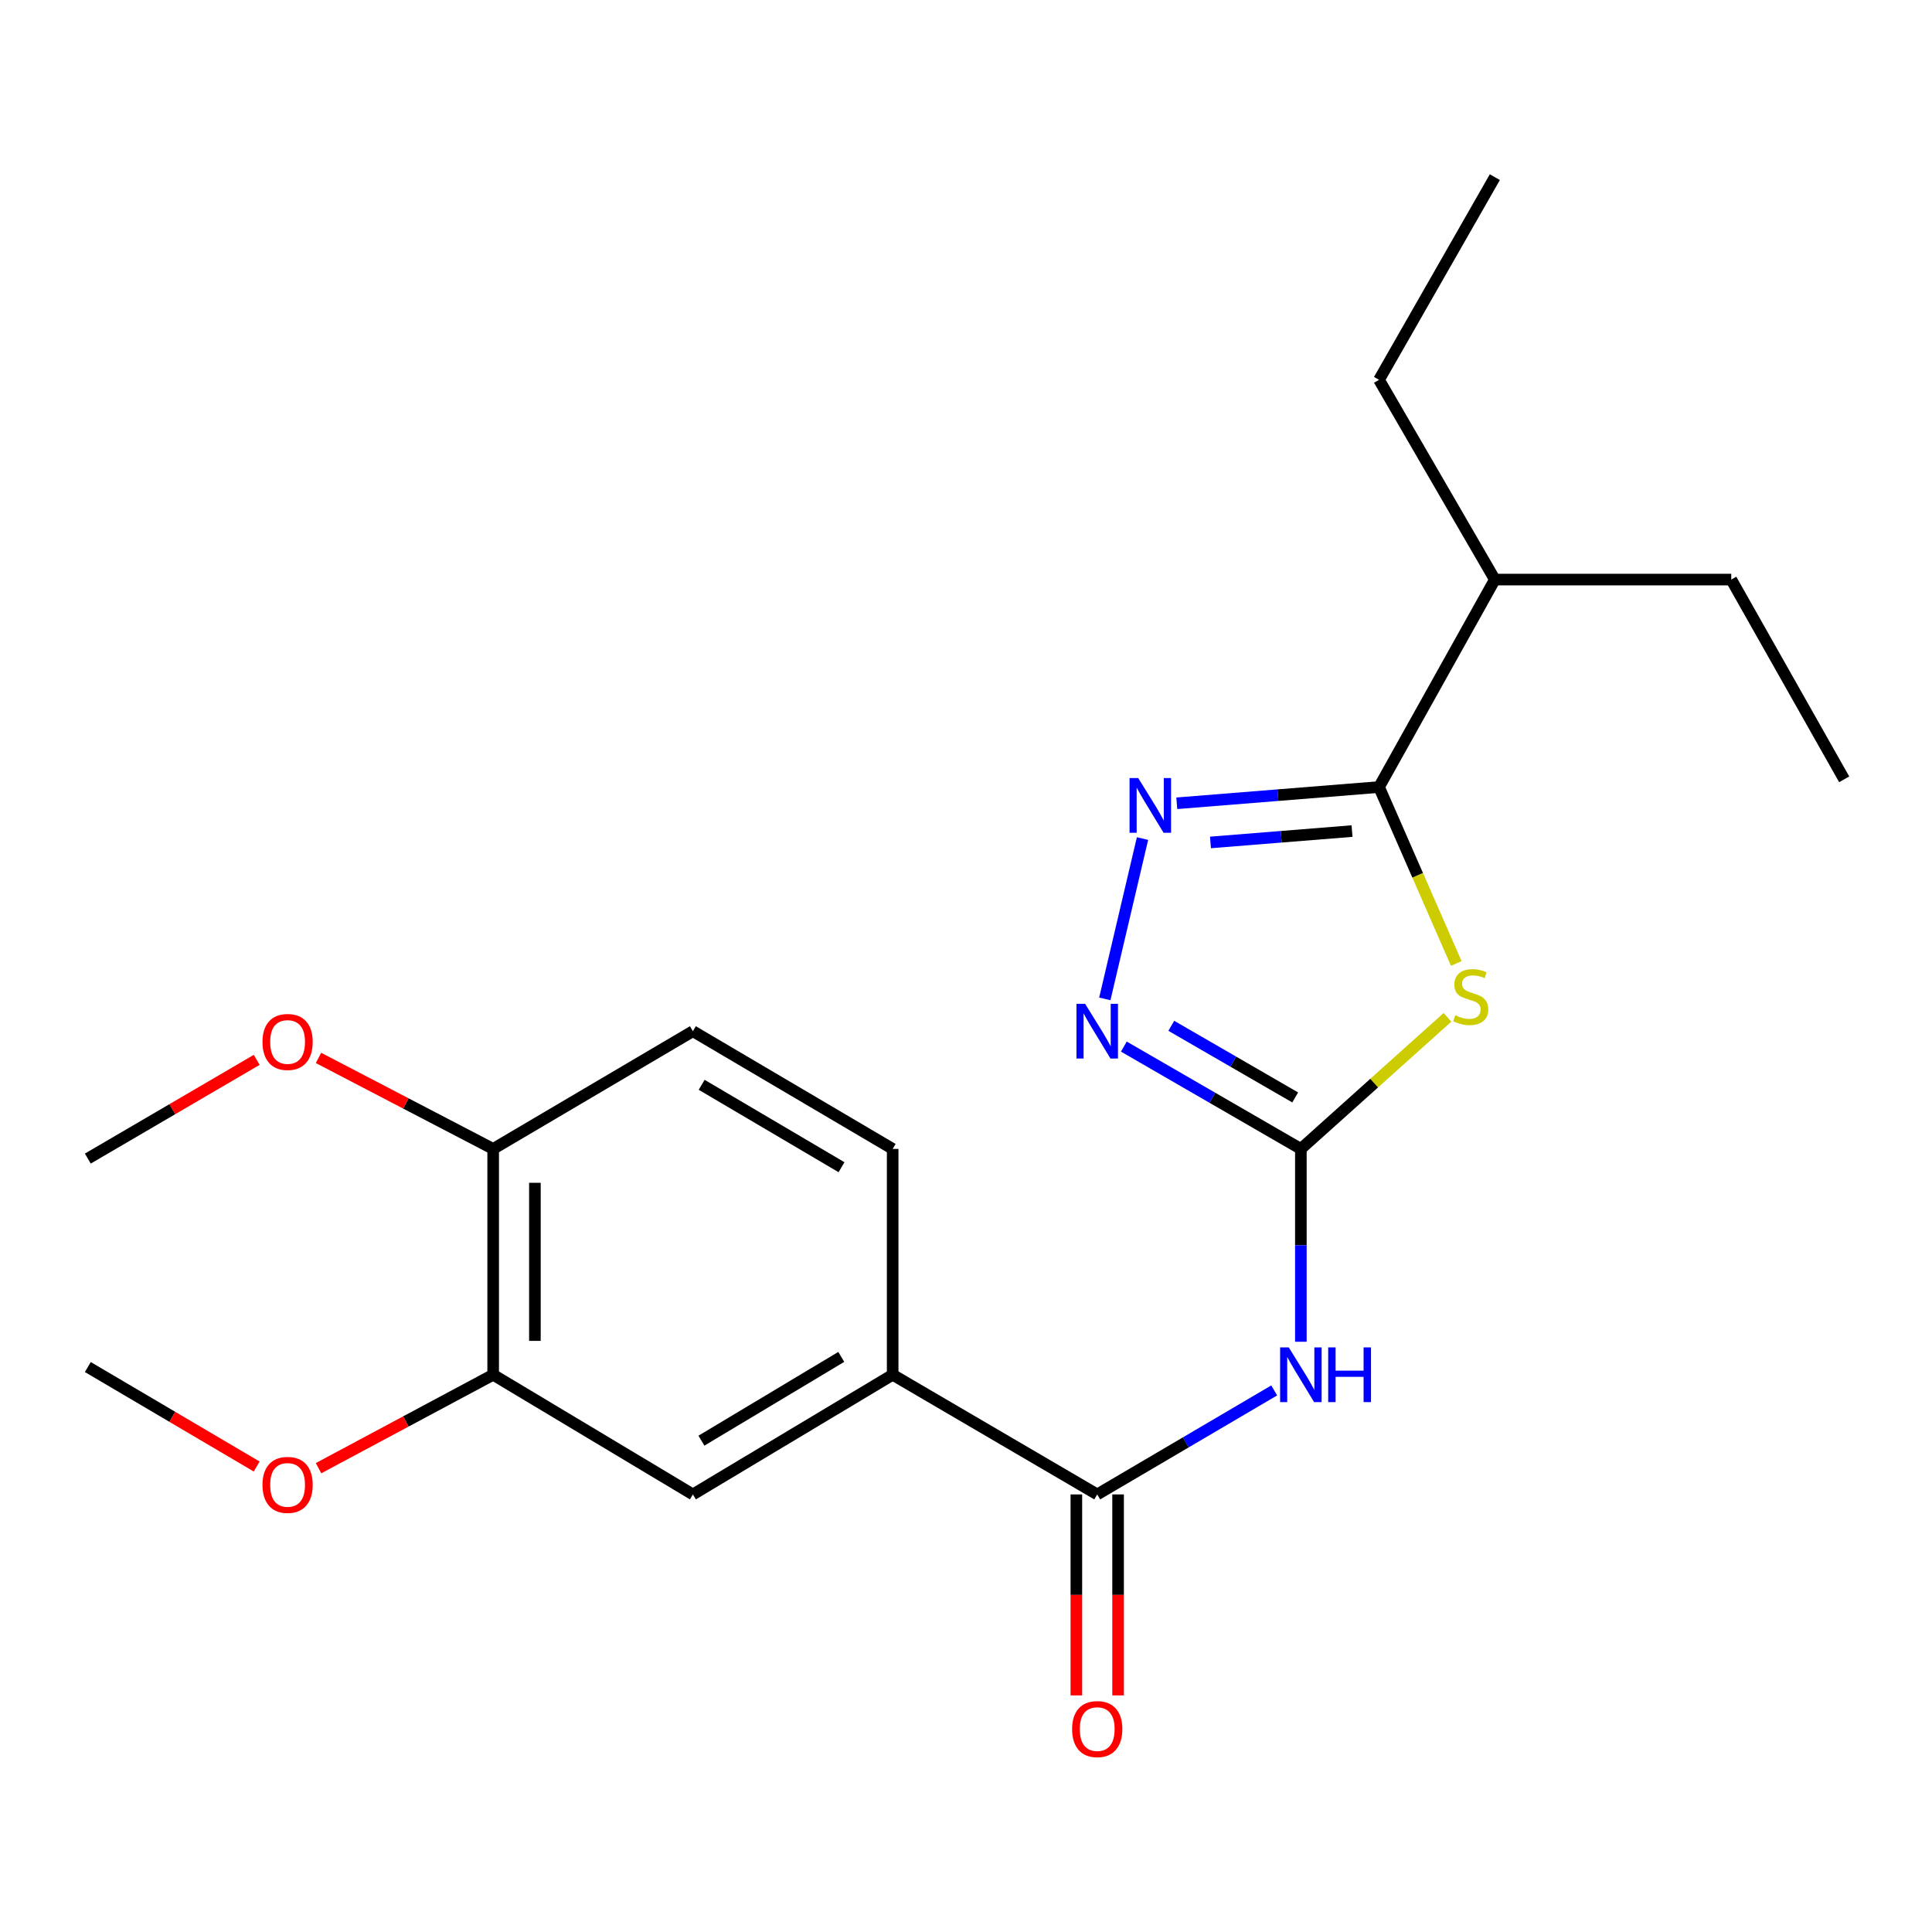 <?xml version='1.0' encoding='iso-8859-1'?>
<svg version='1.1' baseProfile='full'
              xmlns='http://www.w3.org/2000/svg'
                      xmlns:rdkit='http://www.rdkit.org/xml'
                      xmlns:xlink='http://www.w3.org/1999/xlink'
                  xml:space='preserve'
width='1000px' height='1000px' viewBox='0 0 1000 1000'>
<!-- END OF HEADER -->
<rect style='opacity:1.0;fill:#FFFFFF;stroke:none' width='1000' height='1000' x='0' y='0'> </rect>
<path class='bond-0' d='M 749.205,526.568 L 711.266,560.623' style='fill:none;fill-rule:evenodd;stroke:#CCCC00;stroke-width:6px;stroke-linecap:butt;stroke-linejoin:miter;stroke-opacity:1' />
<path class='bond-0' d='M 711.266,560.623 L 673.327,594.678' style='fill:none;fill-rule:evenodd;stroke:#000000;stroke-width:6px;stroke-linecap:butt;stroke-linejoin:miter;stroke-opacity:1' />
<path class='bond-2' d='M 753.761,498.689 L 733.77,453.03' style='fill:none;fill-rule:evenodd;stroke:#CCCC00;stroke-width:6px;stroke-linecap:butt;stroke-linejoin:miter;stroke-opacity:1' />
<path class='bond-2' d='M 733.77,453.03 L 713.779,407.371' style='fill:none;fill-rule:evenodd;stroke:#000000;stroke-width:6px;stroke-linecap:butt;stroke-linejoin:miter;stroke-opacity:1' />
<path class='bond-3' d='M 673.327,594.678 L 673.327,644.583' style='fill:none;fill-rule:evenodd;stroke:#000000;stroke-width:6px;stroke-linecap:butt;stroke-linejoin:miter;stroke-opacity:1' />
<path class='bond-3' d='M 673.327,644.583 L 673.327,694.487' style='fill:none;fill-rule:evenodd;stroke:#0000FF;stroke-width:6px;stroke-linecap:butt;stroke-linejoin:miter;stroke-opacity:1' />
<path class='bond-4' d='M 673.327,594.678 L 627.515,568.195' style='fill:none;fill-rule:evenodd;stroke:#000000;stroke-width:6px;stroke-linecap:butt;stroke-linejoin:miter;stroke-opacity:1' />
<path class='bond-4' d='M 627.515,568.195 L 581.703,541.711' style='fill:none;fill-rule:evenodd;stroke:#0000FF;stroke-width:6px;stroke-linecap:butt;stroke-linejoin:miter;stroke-opacity:1' />
<path class='bond-4' d='M 670.394,568.033 L 638.326,549.495' style='fill:none;fill-rule:evenodd;stroke:#000000;stroke-width:6px;stroke-linecap:butt;stroke-linejoin:miter;stroke-opacity:1' />
<path class='bond-4' d='M 638.326,549.495 L 606.257,530.956' style='fill:none;fill-rule:evenodd;stroke:#0000FF;stroke-width:6px;stroke-linecap:butt;stroke-linejoin:miter;stroke-opacity:1' />
<path class='bond-1' d='M 609.108,415.775 L 661.444,411.573' style='fill:none;fill-rule:evenodd;stroke:#0000FF;stroke-width:6px;stroke-linecap:butt;stroke-linejoin:miter;stroke-opacity:1' />
<path class='bond-1' d='M 661.444,411.573 L 713.779,407.371' style='fill:none;fill-rule:evenodd;stroke:#000000;stroke-width:6px;stroke-linecap:butt;stroke-linejoin:miter;stroke-opacity:1' />
<path class='bond-1' d='M 626.538,436.045 L 663.172,433.104' style='fill:none;fill-rule:evenodd;stroke:#0000FF;stroke-width:6px;stroke-linecap:butt;stroke-linejoin:miter;stroke-opacity:1' />
<path class='bond-1' d='M 663.172,433.104 L 699.807,430.162' style='fill:none;fill-rule:evenodd;stroke:#000000;stroke-width:6px;stroke-linecap:butt;stroke-linejoin:miter;stroke-opacity:1' />
<path class='bond-22' d='M 591.364,434.037 L 571.851,517.022' style='fill:none;fill-rule:evenodd;stroke:#0000FF;stroke-width:6px;stroke-linecap:butt;stroke-linejoin:miter;stroke-opacity:1' />
<path class='bond-13' d='M 713.779,407.371 L 773.73,299.984' style='fill:none;fill-rule:evenodd;stroke:#000000;stroke-width:6px;stroke-linecap:butt;stroke-linejoin:miter;stroke-opacity:1' />
<path class='bond-5' d='M 659.531,719.677 L 613.725,746.595' style='fill:none;fill-rule:evenodd;stroke:#0000FF;stroke-width:6px;stroke-linecap:butt;stroke-linejoin:miter;stroke-opacity:1' />
<path class='bond-5' d='M 613.725,746.595 L 567.92,773.513' style='fill:none;fill-rule:evenodd;stroke:#000000;stroke-width:6px;stroke-linecap:butt;stroke-linejoin:miter;stroke-opacity:1' />
<path class='bond-6' d='M 567.92,773.513 L 462.044,711.57' style='fill:none;fill-rule:evenodd;stroke:#000000;stroke-width:6px;stroke-linecap:butt;stroke-linejoin:miter;stroke-opacity:1' />
<path class='bond-9' d='M 557.12,773.513 L 557.12,825.526' style='fill:none;fill-rule:evenodd;stroke:#000000;stroke-width:6px;stroke-linecap:butt;stroke-linejoin:miter;stroke-opacity:1' />
<path class='bond-9' d='M 557.12,825.526 L 557.12,877.538' style='fill:none;fill-rule:evenodd;stroke:#FF0000;stroke-width:6px;stroke-linecap:butt;stroke-linejoin:miter;stroke-opacity:1' />
<path class='bond-9' d='M 578.72,773.513 L 578.72,825.526' style='fill:none;fill-rule:evenodd;stroke:#000000;stroke-width:6px;stroke-linecap:butt;stroke-linejoin:miter;stroke-opacity:1' />
<path class='bond-9' d='M 578.72,825.526 L 578.72,877.538' style='fill:none;fill-rule:evenodd;stroke:#FF0000;stroke-width:6px;stroke-linecap:butt;stroke-linejoin:miter;stroke-opacity:1' />
<path class='bond-7' d='M 462.044,711.57 L 358.641,773.513' style='fill:none;fill-rule:evenodd;stroke:#000000;stroke-width:6px;stroke-linecap:butt;stroke-linejoin:miter;stroke-opacity:1' />
<path class='bond-7' d='M 435.434,702.332 L 363.051,745.692' style='fill:none;fill-rule:evenodd;stroke:#000000;stroke-width:6px;stroke-linecap:butt;stroke-linejoin:miter;stroke-opacity:1' />
<path class='bond-11' d='M 462.044,711.57 L 462.044,594.678' style='fill:none;fill-rule:evenodd;stroke:#000000;stroke-width:6px;stroke-linecap:butt;stroke-linejoin:miter;stroke-opacity:1' />
<path class='bond-8' d='M 358.641,773.513 L 255.261,711.57' style='fill:none;fill-rule:evenodd;stroke:#000000;stroke-width:6px;stroke-linecap:butt;stroke-linejoin:miter;stroke-opacity:1' />
<path class='bond-14' d='M 255.261,711.57 L 210.068,735.749' style='fill:none;fill-rule:evenodd;stroke:#000000;stroke-width:6px;stroke-linecap:butt;stroke-linejoin:miter;stroke-opacity:1' />
<path class='bond-14' d='M 210.068,735.749 L 164.875,759.928' style='fill:none;fill-rule:evenodd;stroke:#FF0000;stroke-width:6px;stroke-linecap:butt;stroke-linejoin:miter;stroke-opacity:1' />
<path class='bond-23' d='M 255.261,711.57 L 255.261,594.678' style='fill:none;fill-rule:evenodd;stroke:#000000;stroke-width:6px;stroke-linecap:butt;stroke-linejoin:miter;stroke-opacity:1' />
<path class='bond-23' d='M 276.861,694.036 L 276.861,612.212' style='fill:none;fill-rule:evenodd;stroke:#000000;stroke-width:6px;stroke-linecap:butt;stroke-linejoin:miter;stroke-opacity:1' />
<path class='bond-10' d='M 255.261,594.678 L 358.641,533.743' style='fill:none;fill-rule:evenodd;stroke:#000000;stroke-width:6px;stroke-linecap:butt;stroke-linejoin:miter;stroke-opacity:1' />
<path class='bond-15' d='M 255.261,594.678 L 210.059,571.127' style='fill:none;fill-rule:evenodd;stroke:#000000;stroke-width:6px;stroke-linecap:butt;stroke-linejoin:miter;stroke-opacity:1' />
<path class='bond-15' d='M 210.059,571.127 L 164.857,547.575' style='fill:none;fill-rule:evenodd;stroke:#FF0000;stroke-width:6px;stroke-linecap:butt;stroke-linejoin:miter;stroke-opacity:1' />
<path class='bond-12' d='M 462.044,594.678 L 358.641,533.743' style='fill:none;fill-rule:evenodd;stroke:#000000;stroke-width:6px;stroke-linecap:butt;stroke-linejoin:miter;stroke-opacity:1' />
<path class='bond-12' d='M 435.567,604.147 L 363.185,561.492' style='fill:none;fill-rule:evenodd;stroke:#000000;stroke-width:6px;stroke-linecap:butt;stroke-linejoin:miter;stroke-opacity:1' />
<path class='bond-16' d='M 773.73,299.984 L 713.779,196.593' style='fill:none;fill-rule:evenodd;stroke:#000000;stroke-width:6px;stroke-linecap:butt;stroke-linejoin:miter;stroke-opacity:1' />
<path class='bond-17' d='M 773.73,299.984 L 896.094,299.984' style='fill:none;fill-rule:evenodd;stroke:#000000;stroke-width:6px;stroke-linecap:butt;stroke-linejoin:miter;stroke-opacity:1' />
<path class='bond-18' d='M 132.858,759.07 L 89.156,733.322' style='fill:none;fill-rule:evenodd;stroke:#FF0000;stroke-width:6px;stroke-linecap:butt;stroke-linejoin:miter;stroke-opacity:1' />
<path class='bond-18' d='M 89.156,733.322 L 45.455,707.574' style='fill:none;fill-rule:evenodd;stroke:#000000;stroke-width:6px;stroke-linecap:butt;stroke-linejoin:miter;stroke-opacity:1' />
<path class='bond-19' d='M 132.864,548.588 L 89.159,574.135' style='fill:none;fill-rule:evenodd;stroke:#FF0000;stroke-width:6px;stroke-linecap:butt;stroke-linejoin:miter;stroke-opacity:1' />
<path class='bond-19' d='M 89.159,574.135 L 45.455,599.682' style='fill:none;fill-rule:evenodd;stroke:#000000;stroke-width:6px;stroke-linecap:butt;stroke-linejoin:miter;stroke-opacity:1' />
<path class='bond-20' d='M 713.779,196.593 L 773.73,91.689' style='fill:none;fill-rule:evenodd;stroke:#000000;stroke-width:6px;stroke-linecap:butt;stroke-linejoin:miter;stroke-opacity:1' />
<path class='bond-21' d='M 896.094,299.984 L 954.545,403.375' style='fill:none;fill-rule:evenodd;stroke:#000000;stroke-width:6px;stroke-linecap:butt;stroke-linejoin:miter;stroke-opacity:1' />
<path  class='atom-0' d='M 753.239 525.487
Q 753.559 525.607, 754.879 526.167
Q 756.199 526.727, 757.639 527.087
Q 759.119 527.407, 760.559 527.407
Q 763.239 527.407, 764.799 526.127
Q 766.359 524.807, 766.359 522.527
Q 766.359 520.967, 765.559 520.007
Q 764.799 519.047, 763.599 518.527
Q 762.399 518.007, 760.399 517.407
Q 757.879 516.647, 756.359 515.927
Q 754.879 515.207, 753.799 513.687
Q 752.759 512.167, 752.759 509.607
Q 752.759 506.047, 755.159 503.847
Q 757.599 501.647, 762.399 501.647
Q 765.679 501.647, 769.399 503.207
L 768.479 506.287
Q 765.079 504.887, 762.519 504.887
Q 759.759 504.887, 758.239 506.047
Q 756.719 507.167, 756.759 509.127
Q 756.759 510.647, 757.519 511.567
Q 758.319 512.487, 759.439 513.007
Q 760.599 513.527, 762.519 514.127
Q 765.079 514.927, 766.599 515.727
Q 768.119 516.527, 769.199 518.167
Q 770.319 519.767, 770.319 522.527
Q 770.319 526.447, 767.679 528.567
Q 765.079 530.647, 760.719 530.647
Q 758.199 530.647, 756.279 530.087
Q 754.399 529.567, 752.159 528.647
L 753.239 525.487
' fill='#CCCC00'/>
<path  class='atom-2' d='M 589.139 402.715
L 598.419 417.715
Q 599.339 419.195, 600.819 421.875
Q 602.299 424.555, 602.379 424.715
L 602.379 402.715
L 606.139 402.715
L 606.139 431.035
L 602.259 431.035
L 592.299 414.635
Q 591.139 412.715, 589.899 410.515
Q 588.699 408.315, 588.339 407.635
L 588.339 431.035
L 584.659 431.035
L 584.659 402.715
L 589.139 402.715
' fill='#0000FF'/>
<path  class='atom-4' d='M 667.067 697.41
L 676.347 712.41
Q 677.267 713.89, 678.747 716.57
Q 680.227 719.25, 680.307 719.41
L 680.307 697.41
L 684.067 697.41
L 684.067 725.73
L 680.187 725.73
L 670.227 709.33
Q 669.067 707.41, 667.827 705.21
Q 666.627 703.01, 666.267 702.33
L 666.267 725.73
L 662.587 725.73
L 662.587 697.41
L 667.067 697.41
' fill='#0000FF'/>
<path  class='atom-4' d='M 687.467 697.41
L 691.307 697.41
L 691.307 709.45
L 705.787 709.45
L 705.787 697.41
L 709.627 697.41
L 709.627 725.73
L 705.787 725.73
L 705.787 712.65
L 691.307 712.65
L 691.307 725.73
L 687.467 725.73
L 687.467 697.41
' fill='#0000FF'/>
<path  class='atom-5' d='M 561.66 519.583
L 570.94 534.583
Q 571.86 536.063, 573.34 538.743
Q 574.82 541.423, 574.9 541.583
L 574.9 519.583
L 578.66 519.583
L 578.66 547.903
L 574.78 547.903
L 564.82 531.503
Q 563.66 529.583, 562.42 527.383
Q 561.22 525.183, 560.86 524.503
L 560.86 547.903
L 557.18 547.903
L 557.18 519.583
L 561.66 519.583
' fill='#0000FF'/>
<path  class='atom-10' d='M 554.92 894.973
Q 554.92 888.173, 558.28 884.373
Q 561.64 880.573, 567.92 880.573
Q 574.2 880.573, 577.56 884.373
Q 580.92 888.173, 580.92 894.973
Q 580.92 901.853, 577.52 905.773
Q 574.12 909.653, 567.92 909.653
Q 561.68 909.653, 558.28 905.773
Q 554.92 901.893, 554.92 894.973
M 567.92 906.453
Q 572.24 906.453, 574.56 903.573
Q 576.92 900.653, 576.92 894.973
Q 576.92 889.413, 574.56 886.613
Q 572.24 883.773, 567.92 883.773
Q 563.6 883.773, 561.24 886.573
Q 558.92 889.373, 558.92 894.973
Q 558.92 900.693, 561.24 903.573
Q 563.6 906.453, 567.92 906.453
' fill='#FF0000'/>
<path  class='atom-15' d='M 135.858 768.577
Q 135.858 761.777, 139.218 757.977
Q 142.578 754.177, 148.858 754.177
Q 155.138 754.177, 158.498 757.977
Q 161.858 761.777, 161.858 768.577
Q 161.858 775.457, 158.458 779.377
Q 155.058 783.257, 148.858 783.257
Q 142.618 783.257, 139.218 779.377
Q 135.858 775.497, 135.858 768.577
M 148.858 780.057
Q 153.178 780.057, 155.498 777.177
Q 157.858 774.257, 157.858 768.577
Q 157.858 763.017, 155.498 760.217
Q 153.178 757.377, 148.858 757.377
Q 144.538 757.377, 142.178 760.177
Q 139.858 762.977, 139.858 768.577
Q 139.858 774.297, 142.178 777.177
Q 144.538 780.057, 148.858 780.057
' fill='#FF0000'/>
<path  class='atom-16' d='M 135.858 539.319
Q 135.858 532.519, 139.218 528.719
Q 142.578 524.919, 148.858 524.919
Q 155.138 524.919, 158.498 528.719
Q 161.858 532.519, 161.858 539.319
Q 161.858 546.199, 158.458 550.119
Q 155.058 553.999, 148.858 553.999
Q 142.618 553.999, 139.218 550.119
Q 135.858 546.239, 135.858 539.319
M 148.858 550.799
Q 153.178 550.799, 155.498 547.919
Q 157.858 544.999, 157.858 539.319
Q 157.858 533.759, 155.498 530.959
Q 153.178 528.119, 148.858 528.119
Q 144.538 528.119, 142.178 530.919
Q 139.858 533.719, 139.858 539.319
Q 139.858 545.039, 142.178 547.919
Q 144.538 550.799, 148.858 550.799
' fill='#FF0000'/>
</svg>

